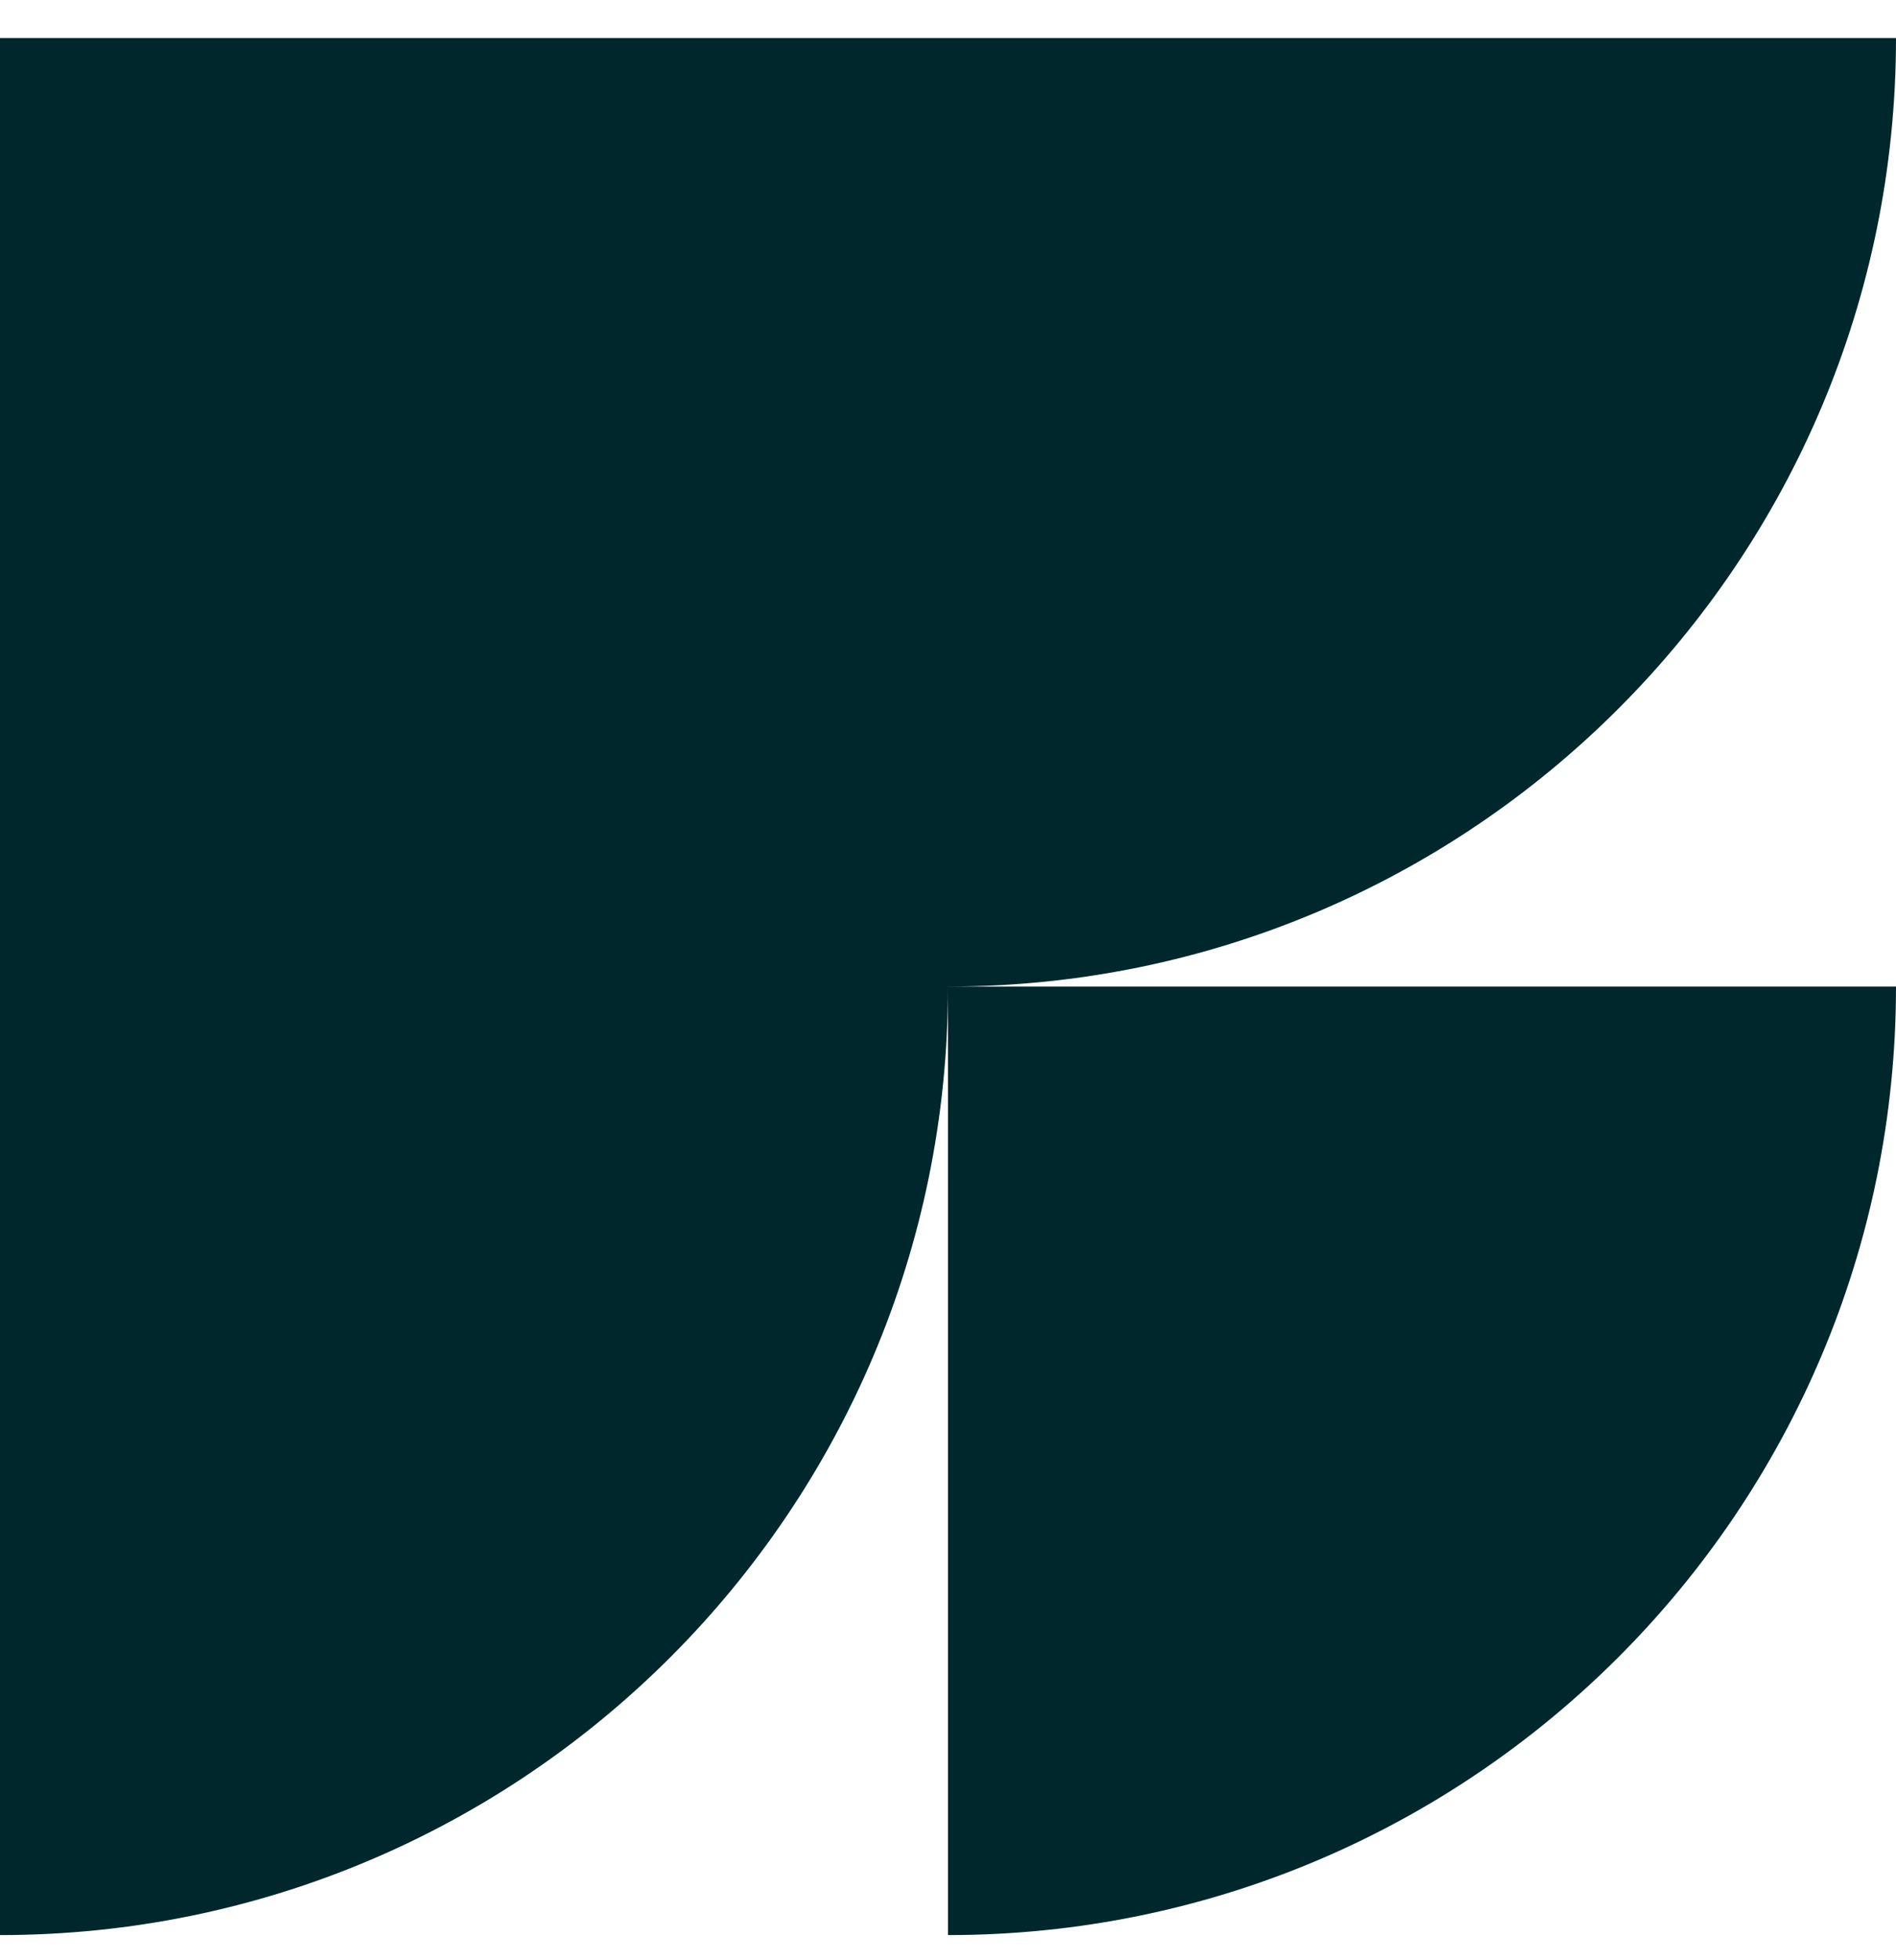 <svg width="30" height="31" viewBox="0 0 30 31" fill="none" xmlns="http://www.w3.org/2000/svg">
<path d="M0 0.602V30.602C8.284 30.602 15 23.886 15 15.602V30.602C23.284 30.602 30 23.886 30 15.602H15C23.284 15.602 30 8.886 30 0.602H0Z" fill="#00272C"/>
</svg>
